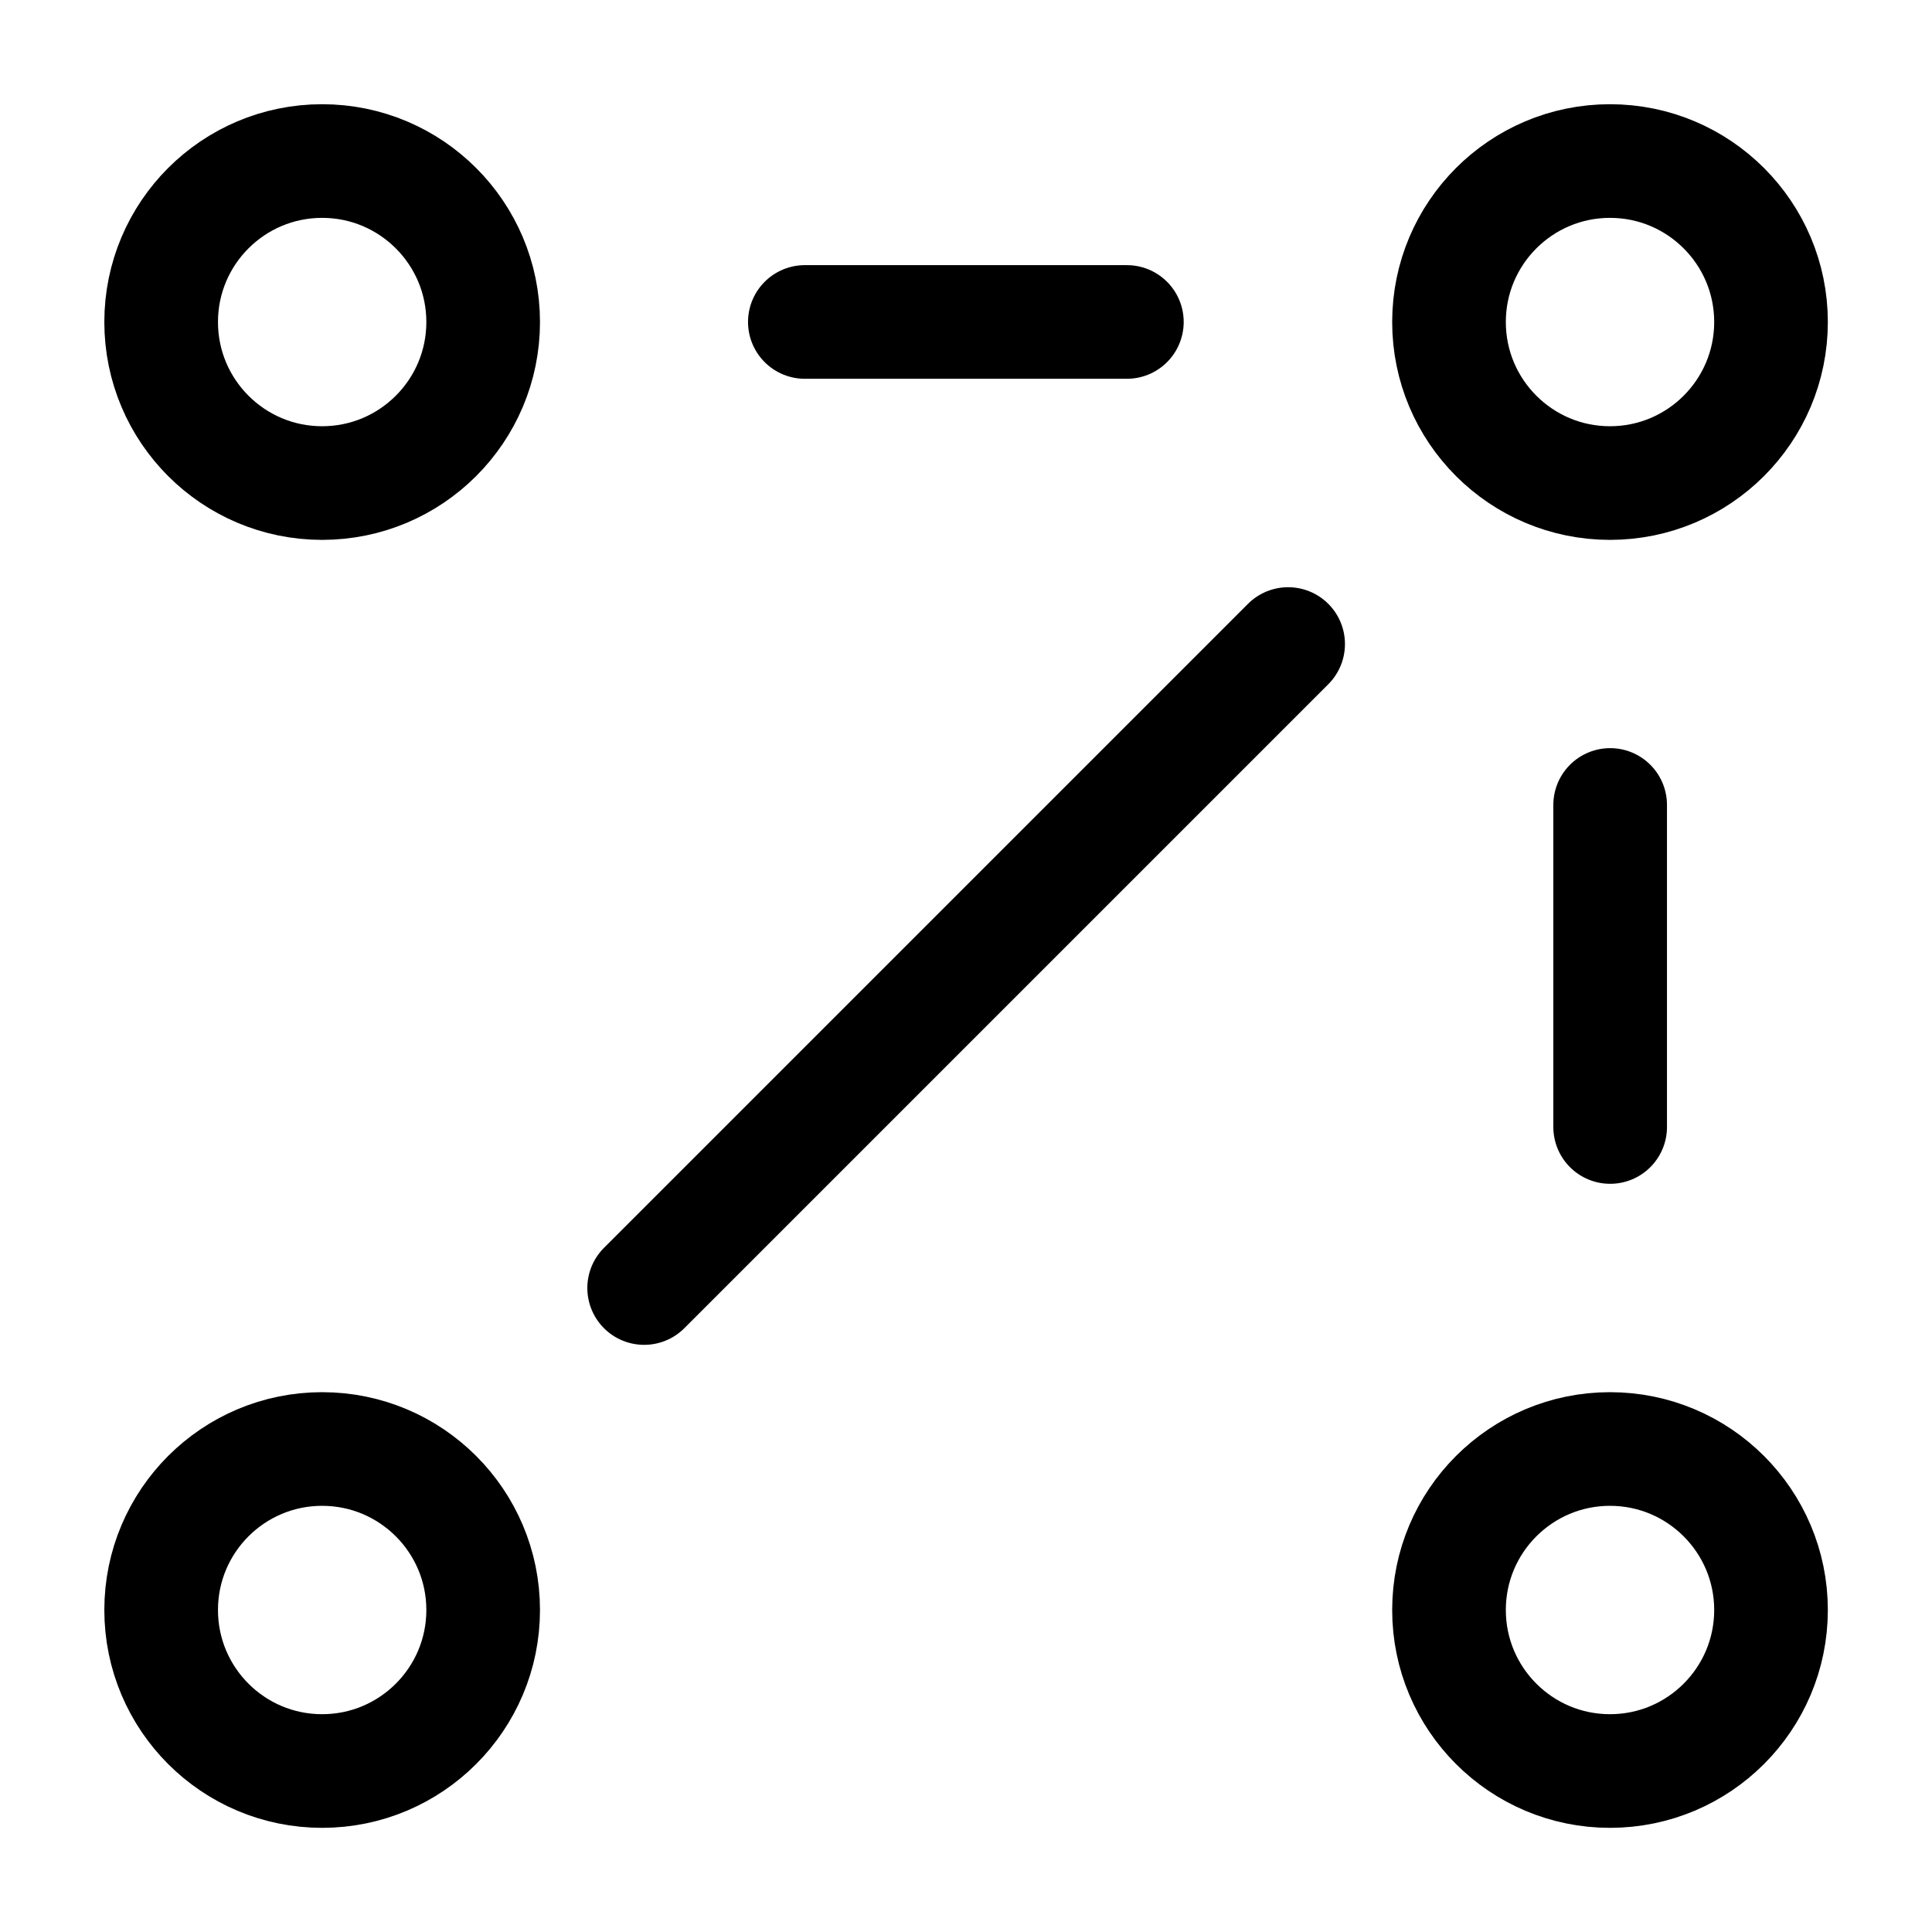 <?xml version="1.0" encoding="UTF-8"?> <svg xmlns="http://www.w3.org/2000/svg" width="34" height="34" viewBox="0 0 34 34" fill="none"> <path d="M28.333 8.501C29.898 8.501 31.167 7.232 31.167 5.667C31.167 4.103 29.898 2.834 28.333 2.834C26.769 2.834 25.5 4.103 25.5 5.667C25.5 7.232 26.769 8.501 28.333 8.501Z" stroke="black" stroke-width="2" stroke-linejoin="round"></path> <path d="M28.333 31.167C29.898 31.167 31.167 29.898 31.167 28.333C31.167 26.769 29.898 25.5 28.333 25.5C26.769 25.5 25.5 26.769 25.5 28.333C25.5 29.898 26.769 31.167 28.333 31.167Z" stroke="black" stroke-width="2" stroke-linejoin="round"></path> <path d="M5.669 8.501C7.234 8.501 8.503 7.232 8.503 5.667C8.503 4.103 7.234 2.834 5.669 2.834C4.104 2.834 2.836 4.103 2.836 5.667C2.836 7.232 4.104 8.501 5.669 8.501Z" stroke="black" stroke-width="2" stroke-linejoin="round"></path> <path d="M5.669 31.167C7.234 31.167 8.503 29.898 8.503 28.333C8.503 26.769 7.234 25.5 5.669 25.5C4.104 25.5 2.836 26.769 2.836 28.333C2.836 29.898 4.104 31.167 5.669 31.167Z" stroke="black" stroke-width="2" stroke-linejoin="round"></path> <path d="M14.164 5.666H19.831" stroke="black" stroke-width="2" stroke-linecap="round" stroke-linejoin="round"></path> <path d="M22.669 11.334L11.336 22.667" stroke="black" stroke-width="2" stroke-linecap="round" stroke-linejoin="round"></path> <path d="M28.336 14.166V19.833" stroke="black" stroke-width="2" stroke-linecap="round" stroke-linejoin="round"></path> </svg> 